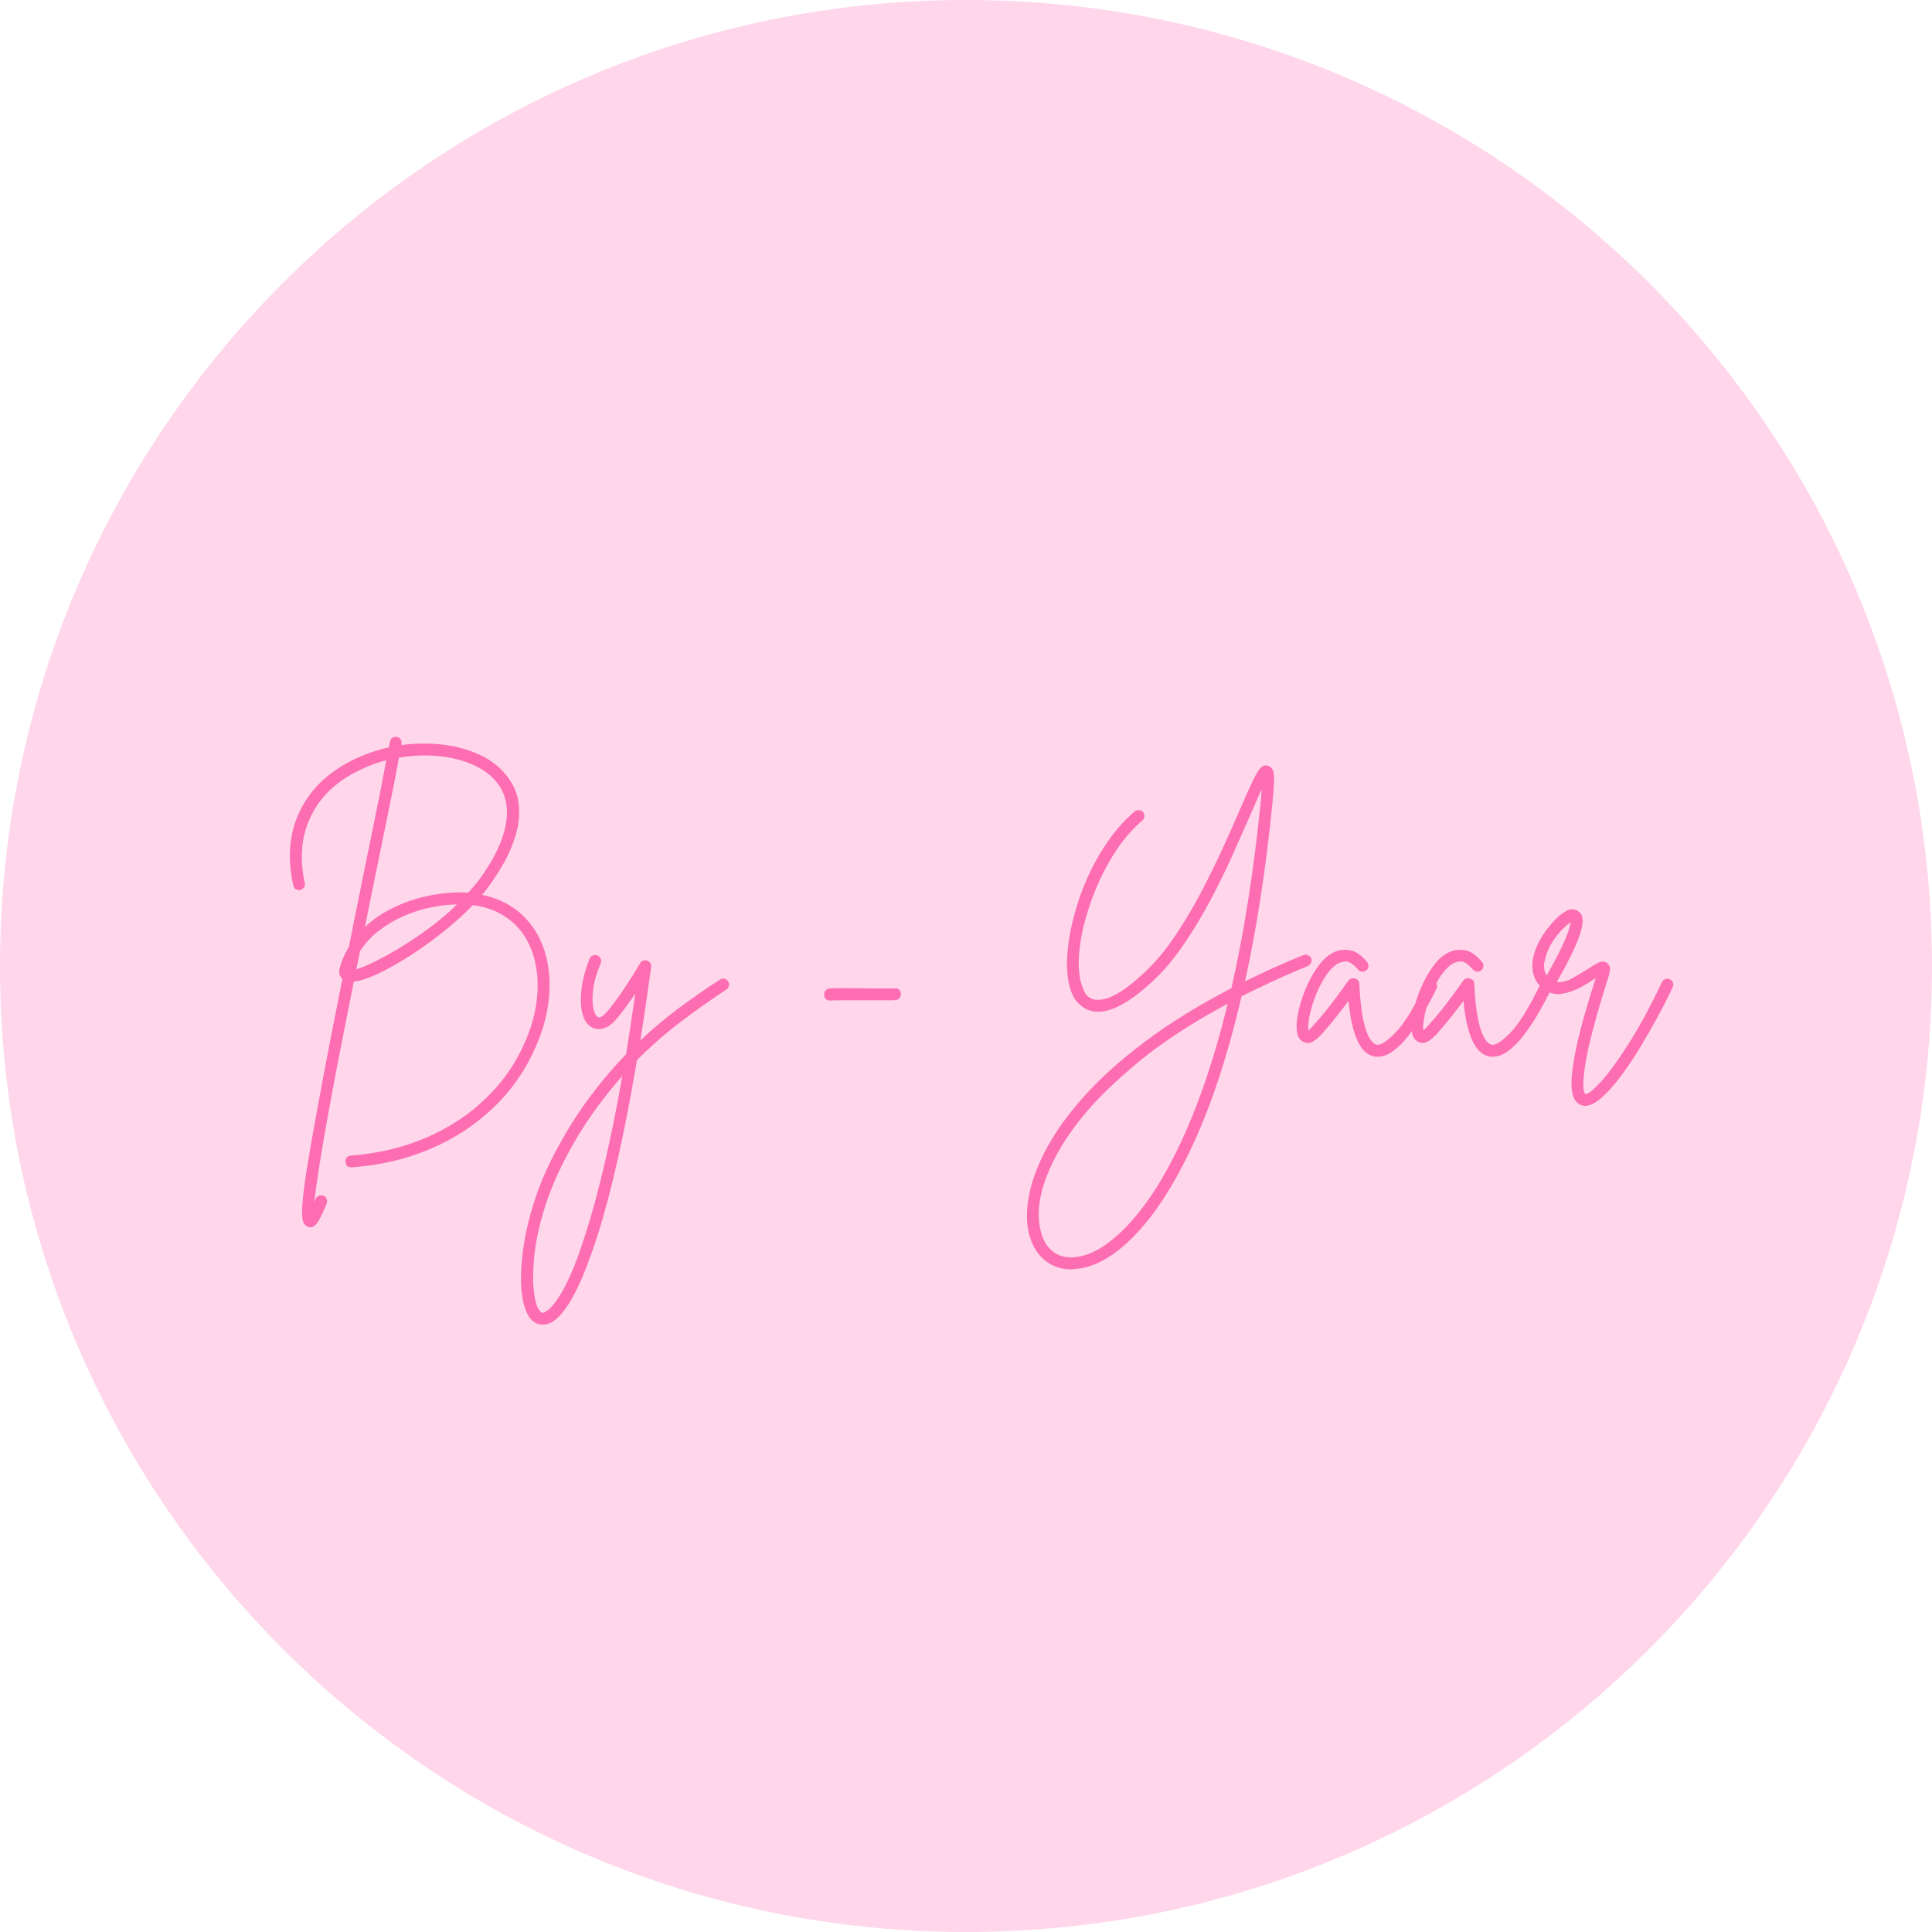 <svg version="1.0" preserveAspectRatio="xMidYMid meet" height="500" viewBox="0 0 375 375" zoomAndPan="magnify" width="500" xmlns:xlink="http://www.w3.org/1999/xlink" xmlns="http://www.w3.org/2000/svg"><defs><g></g><clipPath id="e8cda125b9"><path clip-rule="nonzero" d="M 187.5 0 C 83.945 0 0 83.945 0 187.5 C 0 291.055 83.945 375 187.5 375 C 291.055 375 375 291.055 375 187.5 C 375 83.945 291.055 0 187.5 0 Z M 187.5 0"></path></clipPath></defs><g clip-path="url(#e8cda125b9)"><rect fill-opacity="1" height="450" y="-37.5" fill="#ffd6ea" width="450" x="-37.5"></rect></g><g fill-opacity="1" fill="#fd6db2"><g transform="translate(53.272, 203.679)"><g><path d="M 49.531 -24.531 C 51.094 -22.613 52.18 -20.352 52.797 -17.75 C 53.422 -15.156 53.562 -12.383 53.219 -9.438 C 52.883 -6.5 52.055 -3.535 50.734 -0.547 C 48.773 3.973 46.047 7.91 42.547 11.266 C 39.047 14.629 34.957 17.312 30.281 19.312 C 25.602 21.312 20.504 22.508 14.984 22.906 C 14.984 22.906 14.969 22.906 14.938 22.906 C 14.219 22.906 13.836 22.547 13.797 21.828 C 13.754 21.504 13.844 21.223 14.062 20.984 C 14.281 20.742 14.531 20.625 14.812 20.625 C 20.051 20.227 24.879 19.086 29.297 17.203 C 33.711 15.328 37.578 12.812 40.891 9.656 C 44.211 6.5 46.797 2.801 48.641 -1.438 C 49.836 -4.156 50.594 -6.852 50.906 -9.531 C 51.227 -12.207 51.117 -14.707 50.578 -17.031 C 50.047 -19.352 49.098 -21.375 47.734 -23.094 C 45.492 -25.844 42.414 -27.477 38.5 -28 C 36.82 -26.238 34.91 -24.508 32.766 -22.812 C 30.629 -21.113 28.473 -19.566 26.297 -18.172 C 24.117 -16.773 22.078 -15.625 20.172 -14.719 C 18.273 -13.82 16.688 -13.297 15.406 -13.141 C 14.531 -8.816 13.672 -4.492 12.828 -0.172 C 11.992 4.141 11.223 8.211 10.516 12.047 C 9.816 15.891 9.227 19.328 8.75 22.359 C 8.27 25.398 7.93 27.844 7.734 29.688 C 7.816 29.488 7.895 29.285 7.969 29.078 C 8.094 28.766 8.305 28.547 8.609 28.422 C 8.91 28.305 9.219 28.305 9.531 28.422 C 9.812 28.547 10.008 28.754 10.125 29.047 C 10.25 29.348 10.254 29.641 10.141 29.922 C 9.492 31.484 8.941 32.645 8.484 33.406 C 8.023 34.164 7.516 34.547 6.953 34.547 C 6.797 34.547 6.641 34.504 6.484 34.422 C 6.203 34.336 5.945 34.125 5.719 33.781 C 5.5 33.445 5.379 32.77 5.359 31.75 C 5.348 30.727 5.469 29.188 5.719 27.125 C 5.977 25.07 6.41 22.305 7.016 18.828 C 7.617 15.348 8.422 10.945 9.422 5.625 C 10.422 0.312 11.676 -6.117 13.188 -13.672 C 12.988 -13.828 12.816 -14.078 12.672 -14.422 C 12.535 -14.766 12.531 -15.211 12.656 -15.766 C 13.051 -17.211 13.648 -18.594 14.453 -19.906 C 14.805 -21.75 15.18 -23.641 15.578 -25.578 C 15.984 -27.516 16.391 -29.523 16.797 -31.609 C 17.797 -36.484 18.723 -41.02 19.578 -45.219 C 20.441 -49.414 21.148 -53.051 21.703 -56.125 C 19.828 -55.645 18.07 -54.988 16.438 -54.156 C 12.031 -52.031 8.906 -49.055 7.062 -45.234 C 5.227 -41.422 4.832 -37.117 5.875 -32.328 C 5.957 -32.004 5.906 -31.711 5.719 -31.453 C 5.539 -31.191 5.312 -31.02 5.031 -30.938 C 4.719 -30.863 4.422 -30.914 4.141 -31.094 C 3.859 -31.27 3.695 -31.52 3.656 -31.844 C 2.457 -37.195 2.883 -42.004 4.938 -46.266 C 7 -50.523 10.488 -53.852 15.406 -56.25 C 17.531 -57.289 19.789 -58.07 22.188 -58.594 C 22.227 -58.789 22.27 -58.977 22.312 -59.156 C 22.352 -59.332 22.391 -59.523 22.422 -59.734 C 22.461 -60.047 22.613 -60.289 22.875 -60.469 C 23.133 -60.656 23.426 -60.707 23.75 -60.625 C 24.07 -60.582 24.32 -60.43 24.5 -60.172 C 24.676 -59.91 24.723 -59.625 24.641 -59.312 C 24.641 -59.27 24.641 -59.227 24.641 -59.188 C 24.641 -59.145 24.641 -59.102 24.641 -59.062 C 27.328 -59.426 29.969 -59.457 32.562 -59.156 C 35.164 -58.852 37.523 -58.223 39.641 -57.266 C 41.754 -56.305 43.473 -55.031 44.797 -53.438 C 46.316 -51.633 47.188 -49.711 47.406 -47.672 C 47.625 -45.629 47.43 -43.609 46.828 -41.609 C 46.234 -39.617 45.426 -37.742 44.406 -35.984 C 43.383 -34.223 42.395 -32.703 41.438 -31.422 C 41.113 -30.941 40.734 -30.461 40.297 -29.984 C 44.172 -29.18 47.25 -27.363 49.531 -24.531 Z M 15.891 -15.531 C 16.805 -15.812 18.004 -16.312 19.484 -17.031 C 20.961 -17.75 22.617 -18.664 24.453 -19.781 C 26.297 -20.906 28.164 -22.164 30.062 -23.562 C 31.969 -24.969 33.758 -26.488 35.438 -28.125 C 33.883 -28.125 32.25 -27.941 30.531 -27.578 C 28.844 -27.266 27.117 -26.738 25.359 -26 C 23.609 -25.258 21.973 -24.316 20.453 -23.172 C 18.93 -22.035 17.648 -20.664 16.609 -19.062 C 16.492 -18.469 16.375 -17.879 16.25 -17.297 C 16.133 -16.723 16.016 -16.133 15.891 -15.531 Z M 37.594 -30.406 C 38.352 -31.207 39.035 -32.004 39.641 -32.797 C 42.555 -36.754 44.312 -40.375 44.906 -43.656 C 45.508 -46.938 44.895 -49.695 43.062 -51.938 C 41.863 -53.375 40.273 -54.508 38.297 -55.344 C 36.316 -56.188 34.098 -56.719 31.641 -56.938 C 29.18 -57.156 26.691 -57.047 24.172 -56.609 C 23.609 -53.535 22.875 -49.805 21.969 -45.422 C 21.07 -41.047 20.102 -36.301 19.062 -31.188 C 18.82 -29.988 18.57 -28.77 18.312 -27.531 C 18.062 -26.289 17.816 -25.031 17.578 -23.75 C 19.129 -25.227 20.973 -26.484 23.109 -27.516 C 25.254 -28.555 27.586 -29.336 30.109 -29.859 C 32.742 -30.379 35.238 -30.562 37.594 -30.406 Z M 37.594 -30.406"></path></g></g></g><g fill-opacity="1" fill="#fd6db2"><g transform="translate(111.989, 203.679)"><g><path d="M 29.328 -13.188 C 29.523 -12.945 29.582 -12.664 29.5 -12.344 C 29.426 -12.031 29.27 -11.797 29.031 -11.641 C 26.102 -9.711 23.172 -7.641 20.234 -5.422 C 17.297 -3.203 14.43 -0.695 11.641 2.094 C 9.273 16.207 6.691 27.664 3.891 36.469 C 3.297 38.258 2.648 40.082 1.953 41.938 C 1.254 43.801 0.492 45.539 -0.328 47.156 C -1.148 48.781 -2.02 50.141 -2.938 51.234 C -3.852 52.336 -4.789 53.031 -5.75 53.312 C -6.031 53.395 -6.332 53.438 -6.656 53.438 C -7.57 53.438 -8.375 53.035 -9.062 52.234 C -9.895 51.148 -10.441 49.508 -10.703 47.312 C -10.961 45.113 -10.91 42.535 -10.547 39.578 C -10.191 36.617 -9.504 33.477 -8.484 30.156 C -7.461 26.844 -6.094 23.547 -4.375 20.266 C -2.301 16.305 -0.098 12.75 2.234 9.594 C 4.578 6.438 7.008 3.555 9.531 0.953 C 10.133 -2.797 10.734 -6.734 11.328 -10.859 C 10.805 -10.055 10.242 -9.242 9.641 -8.422 C 9.047 -7.609 8.453 -6.836 7.859 -6.109 C 7.055 -5.148 6.316 -4.531 5.641 -4.25 C 4.961 -3.977 4.379 -3.879 3.891 -3.953 C 3.41 -4.035 3.051 -4.156 2.812 -4.312 C 1.938 -4.832 1.336 -5.758 1.016 -7.094 C 0.703 -8.438 0.664 -10.023 0.906 -11.859 C 1.145 -13.703 1.66 -15.625 2.453 -17.625 C 2.578 -17.906 2.785 -18.102 3.078 -18.219 C 3.379 -18.344 3.672 -18.348 3.953 -18.234 C 4.234 -18.109 4.441 -17.906 4.578 -17.625 C 4.723 -17.352 4.738 -17.055 4.625 -16.734 C 3.82 -14.848 3.328 -13.156 3.141 -11.656 C 2.961 -10.164 2.973 -8.945 3.172 -8 C 3.379 -7.062 3.66 -6.492 4.016 -6.297 C 4.453 -6.016 5.133 -6.438 6.062 -7.562 C 6.852 -8.52 7.648 -9.578 8.453 -10.734 C 9.254 -11.891 9.984 -13 10.641 -14.062 C 11.305 -15.125 11.836 -15.992 12.234 -16.672 C 12.555 -17.234 13.016 -17.414 13.609 -17.219 C 14.211 -16.969 14.473 -16.547 14.391 -15.953 C 13.711 -10.953 13.016 -6.211 12.297 -1.734 C 14.816 -4.098 17.375 -6.238 19.969 -8.156 C 22.57 -10.07 25.172 -11.867 27.766 -13.547 C 28.004 -13.711 28.281 -13.766 28.594 -13.703 C 28.914 -13.641 29.16 -13.469 29.328 -13.188 Z M 1.672 35.797 C 4.234 27.805 6.613 17.594 8.812 5.156 C 6.812 7.395 4.875 9.844 3 12.5 C 1.125 15.156 -0.656 18.102 -2.344 21.344 C -4.133 24.82 -5.508 28.18 -6.469 31.422 C -7.438 34.66 -8.051 37.617 -8.312 40.297 C -8.57 42.973 -8.586 45.223 -8.359 47.047 C -8.141 48.867 -7.77 50.098 -7.25 50.734 C -7.051 50.973 -6.879 51.102 -6.734 51.125 C -6.598 51.145 -6.492 51.133 -6.422 51.094 C -6.254 51.051 -5.953 50.859 -5.516 50.516 C -5.078 50.18 -4.5 49.504 -3.781 48.484 C -3.062 47.461 -2.238 45.941 -1.312 43.922 C -0.395 41.91 0.598 39.203 1.672 35.797 Z M 1.672 35.797"></path></g></g></g><g fill-opacity="1" fill="#fd6db2"><g transform="translate(138.558, 203.679)"><g></g></g></g><g fill-opacity="1" fill="#fd6db2"><g transform="translate(156.97, 203.679)"><g><path d="M 17.812 -11.219 C 17.926 -10.938 17.93 -10.645 17.828 -10.344 C 17.734 -10.039 17.547 -9.812 17.266 -9.656 C 17.148 -9.613 17 -9.582 16.812 -9.562 C 16.633 -9.539 16.207 -9.531 15.531 -9.531 C 14.852 -9.531 13.691 -9.531 12.047 -9.531 C 11.129 -9.531 10.098 -9.531 8.953 -9.531 C 7.816 -9.531 6.812 -9.531 5.938 -9.531 C 5.062 -9.531 4.5 -9.508 4.25 -9.469 C 4.219 -9.469 4.18 -9.469 4.141 -9.469 C 3.461 -9.469 3.082 -9.812 3 -10.5 C 2.957 -10.812 3.035 -11.098 3.234 -11.359 C 3.43 -11.617 3.691 -11.77 4.016 -11.812 C 4.379 -11.852 5.281 -11.875 6.719 -11.875 C 8.156 -11.875 9.953 -11.852 12.109 -11.812 C 13.066 -11.812 14.004 -11.812 14.922 -11.812 C 15.848 -11.812 16.41 -11.812 16.609 -11.812 C 17.172 -11.938 17.57 -11.738 17.812 -11.219 Z M 17.812 -11.219"></path></g></g></g><g fill-opacity="1" fill="#fd6db2"><g transform="translate(177.902, 203.679)"><g></g></g></g><g fill-opacity="1" fill="#fd6db2"><g transform="translate(196.315, 203.679)"><g><path d="M 58.172 -17.688 C 58.285 -17.406 58.281 -17.113 58.156 -16.812 C 58.039 -16.52 57.844 -16.312 57.562 -16.188 C 55.207 -15.227 52.957 -14.25 50.812 -13.25 C 48.676 -12.25 46.629 -11.27 44.672 -10.312 C 41.672 2.602 37.953 13.379 33.516 22.016 C 30.285 28.367 26.812 33.344 23.094 36.938 C 19.375 40.539 15.754 42.441 12.234 42.641 C 12.035 42.68 11.836 42.703 11.641 42.703 C 9.555 42.703 7.785 42.07 6.328 40.812 C 4.867 39.551 3.879 37.801 3.359 35.562 C 2.879 33.477 2.898 31.055 3.422 28.297 C 3.941 25.547 5.062 22.551 6.781 19.312 C 8.5 16.07 10.914 12.703 14.031 9.203 C 17.145 5.703 21.07 2.164 25.812 -1.406 C 30.551 -4.988 36.18 -8.477 42.703 -11.875 C 45.141 -22.594 47.016 -34.469 48.328 -47.5 C 48.453 -48.656 48.535 -49.656 48.578 -50.5 C 48.254 -49.812 47.91 -49.047 47.547 -48.203 C 47.191 -47.367 46.832 -46.535 46.469 -45.703 C 45.469 -43.422 44.316 -40.828 43.016 -37.922 C 41.723 -35.023 40.273 -32.066 38.672 -29.047 C 37.078 -26.035 35.348 -23.16 33.484 -20.422 C 31.629 -17.68 29.66 -15.332 27.578 -13.375 C 22.391 -8.5 18.254 -6.562 15.172 -7.562 C 14.453 -7.758 13.691 -8.254 12.891 -9.047 C 12.086 -9.848 11.488 -11.191 11.094 -13.078 C 10.77 -14.797 10.707 -16.789 10.906 -19.062 C 11.113 -21.344 11.555 -23.734 12.234 -26.234 C 12.91 -28.734 13.805 -31.211 14.922 -33.672 C 16.047 -36.129 17.367 -38.438 18.891 -40.594 C 20.41 -42.758 22.086 -44.617 23.922 -46.172 C 24.16 -46.367 24.441 -46.457 24.766 -46.438 C 25.086 -46.426 25.348 -46.301 25.547 -46.062 C 25.742 -45.82 25.832 -45.539 25.812 -45.219 C 25.789 -44.895 25.66 -44.633 25.422 -44.438 C 23.742 -43 22.203 -41.281 20.797 -39.281 C 19.398 -37.281 18.172 -35.117 17.109 -32.797 C 16.055 -30.484 15.191 -28.156 14.516 -25.812 C 13.836 -23.477 13.395 -21.238 13.188 -19.094 C 12.988 -16.957 13.051 -15.094 13.375 -13.5 C 13.531 -12.77 13.785 -12.016 14.141 -11.234 C 14.504 -10.461 15.086 -9.957 15.891 -9.719 C 16.285 -9.594 16.906 -9.586 17.75 -9.703 C 18.594 -9.828 19.68 -10.289 21.016 -11.094 C 22.359 -11.895 24.008 -13.211 25.969 -15.047 C 27.969 -16.93 29.863 -19.203 31.656 -21.859 C 33.457 -24.516 35.141 -27.32 36.703 -30.281 C 38.266 -33.238 39.691 -36.133 40.984 -38.969 C 42.285 -41.812 43.414 -44.352 44.375 -46.594 C 45.414 -48.988 46.234 -50.816 46.828 -52.078 C 47.43 -53.336 47.941 -54.188 48.359 -54.625 C 48.785 -55.07 49.258 -55.211 49.781 -55.047 C 50.219 -54.93 50.535 -54.648 50.734 -54.203 C 50.93 -53.766 51.008 -53.004 50.969 -51.922 C 50.926 -50.848 50.805 -49.289 50.609 -47.25 C 49.367 -34.895 47.613 -23.539 45.344 -13.188 C 47.094 -14.07 48.914 -14.941 50.812 -15.797 C 52.719 -16.66 54.672 -17.492 56.672 -18.297 C 56.953 -18.41 57.238 -18.406 57.531 -18.281 C 57.832 -18.164 58.047 -17.969 58.172 -17.688 Z M 31.484 20.922 C 35.598 12.891 39.098 2.957 41.984 -8.875 C 34.828 -5 29.035 -1.211 24.609 2.484 C 20.191 6.18 16.785 9.473 14.391 12.359 C 10.953 16.43 8.453 20.477 6.891 24.5 C 5.336 28.52 4.922 32.047 5.641 35.078 C 6.035 36.836 6.789 38.188 7.906 39.125 C 9.031 40.062 10.41 40.473 12.047 40.359 C 14.129 40.234 16.281 39.367 18.5 37.766 C 20.719 36.172 22.938 33.953 25.156 31.109 C 27.375 28.273 29.484 24.879 31.484 20.922 Z M 31.484 20.922"></path></g></g></g><g fill-opacity="1" fill="#fd6db2"><g transform="translate(253.172, 203.679)"><g><path d="M 25.125 -13.312 C 25.406 -13.195 25.594 -12.988 25.688 -12.688 C 25.789 -12.383 25.785 -12.094 25.672 -11.812 C 24.91 -10.25 24.078 -8.688 23.172 -7.125 C 22.273 -5.57 21.336 -4.145 20.359 -2.844 C 19.379 -1.551 18.367 -0.516 17.328 0.266 C 16.285 1.047 15.25 1.438 14.219 1.438 C 14.008 1.438 13.785 1.414 13.547 1.375 C 10.867 0.852 9.211 -2.742 8.578 -9.422 C 7.898 -8.492 7.109 -7.461 6.203 -6.328 C 5.305 -5.191 4.359 -4.062 3.359 -2.938 C 3.203 -2.781 2.941 -2.531 2.578 -2.188 C 2.211 -1.844 1.789 -1.57 1.312 -1.375 C 0.832 -1.176 0.352 -1.195 -0.125 -1.438 C -1.082 -1.801 -1.539 -2.844 -1.5 -4.562 C -1.5 -5.562 -1.305 -6.801 -0.922 -8.281 C -0.547 -9.758 -0.008 -11.242 0.688 -12.734 C 1.383 -14.234 2.203 -15.562 3.141 -16.719 C 4.086 -17.883 5.141 -18.664 6.297 -19.062 C 7.016 -19.344 7.895 -19.395 8.938 -19.219 C 9.977 -19.039 11.055 -18.289 12.172 -16.969 C 12.367 -16.727 12.457 -16.445 12.438 -16.125 C 12.414 -15.812 12.285 -15.555 12.047 -15.359 C 11.805 -15.148 11.523 -15.055 11.203 -15.078 C 10.891 -15.098 10.633 -15.227 10.438 -15.469 C 9.477 -16.594 8.645 -17.125 7.938 -17.062 C 7.238 -17 6.648 -16.789 6.172 -16.438 C 5.297 -15.789 4.5 -14.867 3.781 -13.672 C 3.062 -12.473 2.461 -11.211 1.984 -9.891 C 1.504 -8.578 1.16 -7.348 0.953 -6.203 C 0.754 -5.066 0.695 -4.238 0.781 -3.719 C 0.895 -3.801 1.02 -3.898 1.156 -4.016 C 1.301 -4.141 1.457 -4.301 1.625 -4.5 C 2.82 -5.82 3.922 -7.129 4.922 -8.422 C 5.922 -9.723 6.781 -10.875 7.5 -11.875 C 7.695 -12.156 7.883 -12.426 8.062 -12.688 C 8.238 -12.945 8.41 -13.176 8.578 -13.375 C 8.898 -13.77 9.316 -13.891 9.828 -13.734 C 10.348 -13.609 10.629 -13.27 10.672 -12.719 C 10.797 -10.113 11.004 -8.02 11.297 -6.438 C 11.598 -4.863 11.926 -3.688 12.281 -2.906 C 12.645 -2.125 12.988 -1.594 13.312 -1.312 C 13.633 -1.039 13.875 -0.906 14.031 -0.906 C 14.789 -0.738 16.008 -1.516 17.688 -3.234 C 19.363 -4.953 21.32 -8.129 23.562 -12.766 C 23.727 -13.086 23.957 -13.297 24.25 -13.391 C 24.551 -13.492 24.844 -13.469 25.125 -13.312 Z M 25.125 -13.312"></path></g></g></g><g fill-opacity="1" fill="#fd6db2"><g transform="translate(275.483, 203.679)"><g><path d="M 25.125 -13.312 C 25.406 -13.195 25.594 -12.988 25.688 -12.688 C 25.789 -12.383 25.785 -12.094 25.672 -11.812 C 24.91 -10.25 24.078 -8.688 23.172 -7.125 C 22.273 -5.57 21.336 -4.145 20.359 -2.844 C 19.379 -1.551 18.367 -0.516 17.328 0.266 C 16.285 1.047 15.25 1.438 14.219 1.438 C 14.008 1.438 13.785 1.414 13.547 1.375 C 10.867 0.852 9.211 -2.742 8.578 -9.422 C 7.898 -8.492 7.109 -7.461 6.203 -6.328 C 5.305 -5.191 4.359 -4.062 3.359 -2.938 C 3.203 -2.781 2.941 -2.531 2.578 -2.188 C 2.211 -1.844 1.789 -1.57 1.312 -1.375 C 0.832 -1.176 0.352 -1.195 -0.125 -1.438 C -1.082 -1.801 -1.539 -2.844 -1.5 -4.562 C -1.5 -5.562 -1.305 -6.801 -0.922 -8.281 C -0.547 -9.758 -0.008 -11.242 0.688 -12.734 C 1.383 -14.234 2.203 -15.562 3.141 -16.719 C 4.086 -17.883 5.141 -18.664 6.297 -19.062 C 7.016 -19.344 7.895 -19.395 8.938 -19.219 C 9.977 -19.039 11.055 -18.289 12.172 -16.969 C 12.367 -16.727 12.457 -16.445 12.438 -16.125 C 12.414 -15.812 12.285 -15.555 12.047 -15.359 C 11.805 -15.148 11.523 -15.055 11.203 -15.078 C 10.891 -15.098 10.633 -15.227 10.438 -15.469 C 9.477 -16.594 8.645 -17.125 7.938 -17.062 C 7.238 -17 6.648 -16.789 6.172 -16.438 C 5.297 -15.789 4.5 -14.867 3.781 -13.672 C 3.062 -12.473 2.461 -11.211 1.984 -9.891 C 1.504 -8.578 1.16 -7.348 0.953 -6.203 C 0.754 -5.066 0.695 -4.238 0.781 -3.719 C 0.895 -3.801 1.02 -3.898 1.156 -4.016 C 1.301 -4.141 1.457 -4.301 1.625 -4.5 C 2.82 -5.82 3.922 -7.129 4.922 -8.422 C 5.922 -9.723 6.781 -10.875 7.5 -11.875 C 7.695 -12.156 7.883 -12.426 8.062 -12.688 C 8.238 -12.945 8.41 -13.176 8.578 -13.375 C 8.898 -13.77 9.316 -13.891 9.828 -13.734 C 10.348 -13.609 10.629 -13.27 10.672 -12.719 C 10.797 -10.113 11.004 -8.02 11.297 -6.438 C 11.598 -4.863 11.926 -3.688 12.281 -2.906 C 12.645 -2.125 12.988 -1.594 13.312 -1.312 C 13.633 -1.039 13.875 -0.906 14.031 -0.906 C 14.789 -0.738 16.008 -1.516 17.688 -3.234 C 19.363 -4.953 21.32 -8.129 23.562 -12.766 C 23.727 -13.086 23.957 -13.297 24.25 -13.391 C 24.551 -13.492 24.844 -13.469 25.125 -13.312 Z M 25.125 -13.312"></path></g></g></g><g fill-opacity="1" fill="#fd6db2"><g transform="translate(297.794, 203.679)"><g><path d="M 26.328 -13.609 C 26.609 -13.453 26.805 -13.223 26.922 -12.922 C 27.047 -12.617 27.023 -12.328 26.859 -12.047 C 26.109 -10.41 25.18 -8.57 24.078 -6.531 C 22.973 -4.5 21.801 -2.453 20.562 -0.391 C 19.32 1.672 18.062 3.551 16.781 5.25 C 15.508 6.945 14.273 8.32 13.078 9.375 C 11.879 10.438 10.797 10.969 9.828 10.969 C 9.555 10.969 9.301 10.91 9.062 10.797 C 8.219 10.473 7.664 9.711 7.406 8.516 C 7.145 7.316 7.176 5.598 7.5 3.359 C 8.051 -0.68 9.531 -6.398 11.938 -13.797 C 11.895 -13.797 11.863 -13.785 11.844 -13.766 C 11.82 -13.742 11.789 -13.734 11.75 -13.734 C 10.945 -13.172 9.988 -12.586 8.875 -11.984 C 7.758 -11.391 6.598 -10.992 5.391 -10.797 C 4.191 -10.598 3.055 -10.859 1.984 -11.578 C 0.461 -12.648 -0.316 -14.145 -0.359 -16.062 C -0.398 -17.988 0.316 -20.094 1.797 -22.375 C 2.273 -23.094 2.906 -23.891 3.688 -24.766 C 4.469 -25.648 5.285 -26.332 6.141 -26.812 C 7.004 -27.289 7.773 -27.305 8.453 -26.859 C 8.816 -26.66 9.086 -26.32 9.266 -25.844 C 9.441 -25.363 9.43 -24.625 9.234 -23.625 C 9.035 -22.625 8.555 -21.285 7.797 -19.609 C 7.035 -17.93 5.895 -15.754 4.375 -13.078 C 5.289 -12.953 6.316 -13.207 7.453 -13.844 C 8.598 -14.488 9.613 -15.094 10.5 -15.656 C 11.332 -16.207 12.031 -16.613 12.594 -16.875 C 13.156 -17.133 13.676 -17.086 14.156 -16.734 C 14.594 -16.367 14.77 -15.926 14.688 -15.406 C 14.613 -14.883 14.535 -14.488 14.453 -14.219 C 13.129 -10.051 12.109 -6.586 11.391 -3.828 C 10.672 -1.078 10.18 1.133 9.922 2.812 C 9.66 4.5 9.531 5.758 9.531 6.594 C 9.531 7.438 9.586 7.988 9.703 8.25 C 9.828 8.508 9.891 8.66 9.891 8.703 C 10.367 8.773 11.359 8 12.859 6.375 C 14.359 4.758 16.145 2.328 18.219 -0.922 C 20.301 -4.18 22.484 -8.211 24.766 -13.016 C 24.922 -13.336 25.148 -13.547 25.453 -13.641 C 25.754 -13.742 26.047 -13.734 26.328 -13.609 Z M 2.156 -17.688 C 1.914 -16.852 1.844 -16.164 1.938 -15.625 C 2.039 -15.082 2.195 -14.648 2.406 -14.328 C 3.676 -16.566 4.641 -18.383 5.297 -19.781 C 5.961 -21.188 6.414 -22.27 6.656 -23.031 C 6.895 -23.789 7.035 -24.328 7.078 -24.641 C 6.641 -24.398 6.086 -23.941 5.422 -23.266 C 4.766 -22.586 4.125 -21.77 3.5 -20.812 C 2.883 -19.852 2.438 -18.812 2.156 -17.688 Z M 2.156 -17.688"></path></g></g></g></svg>